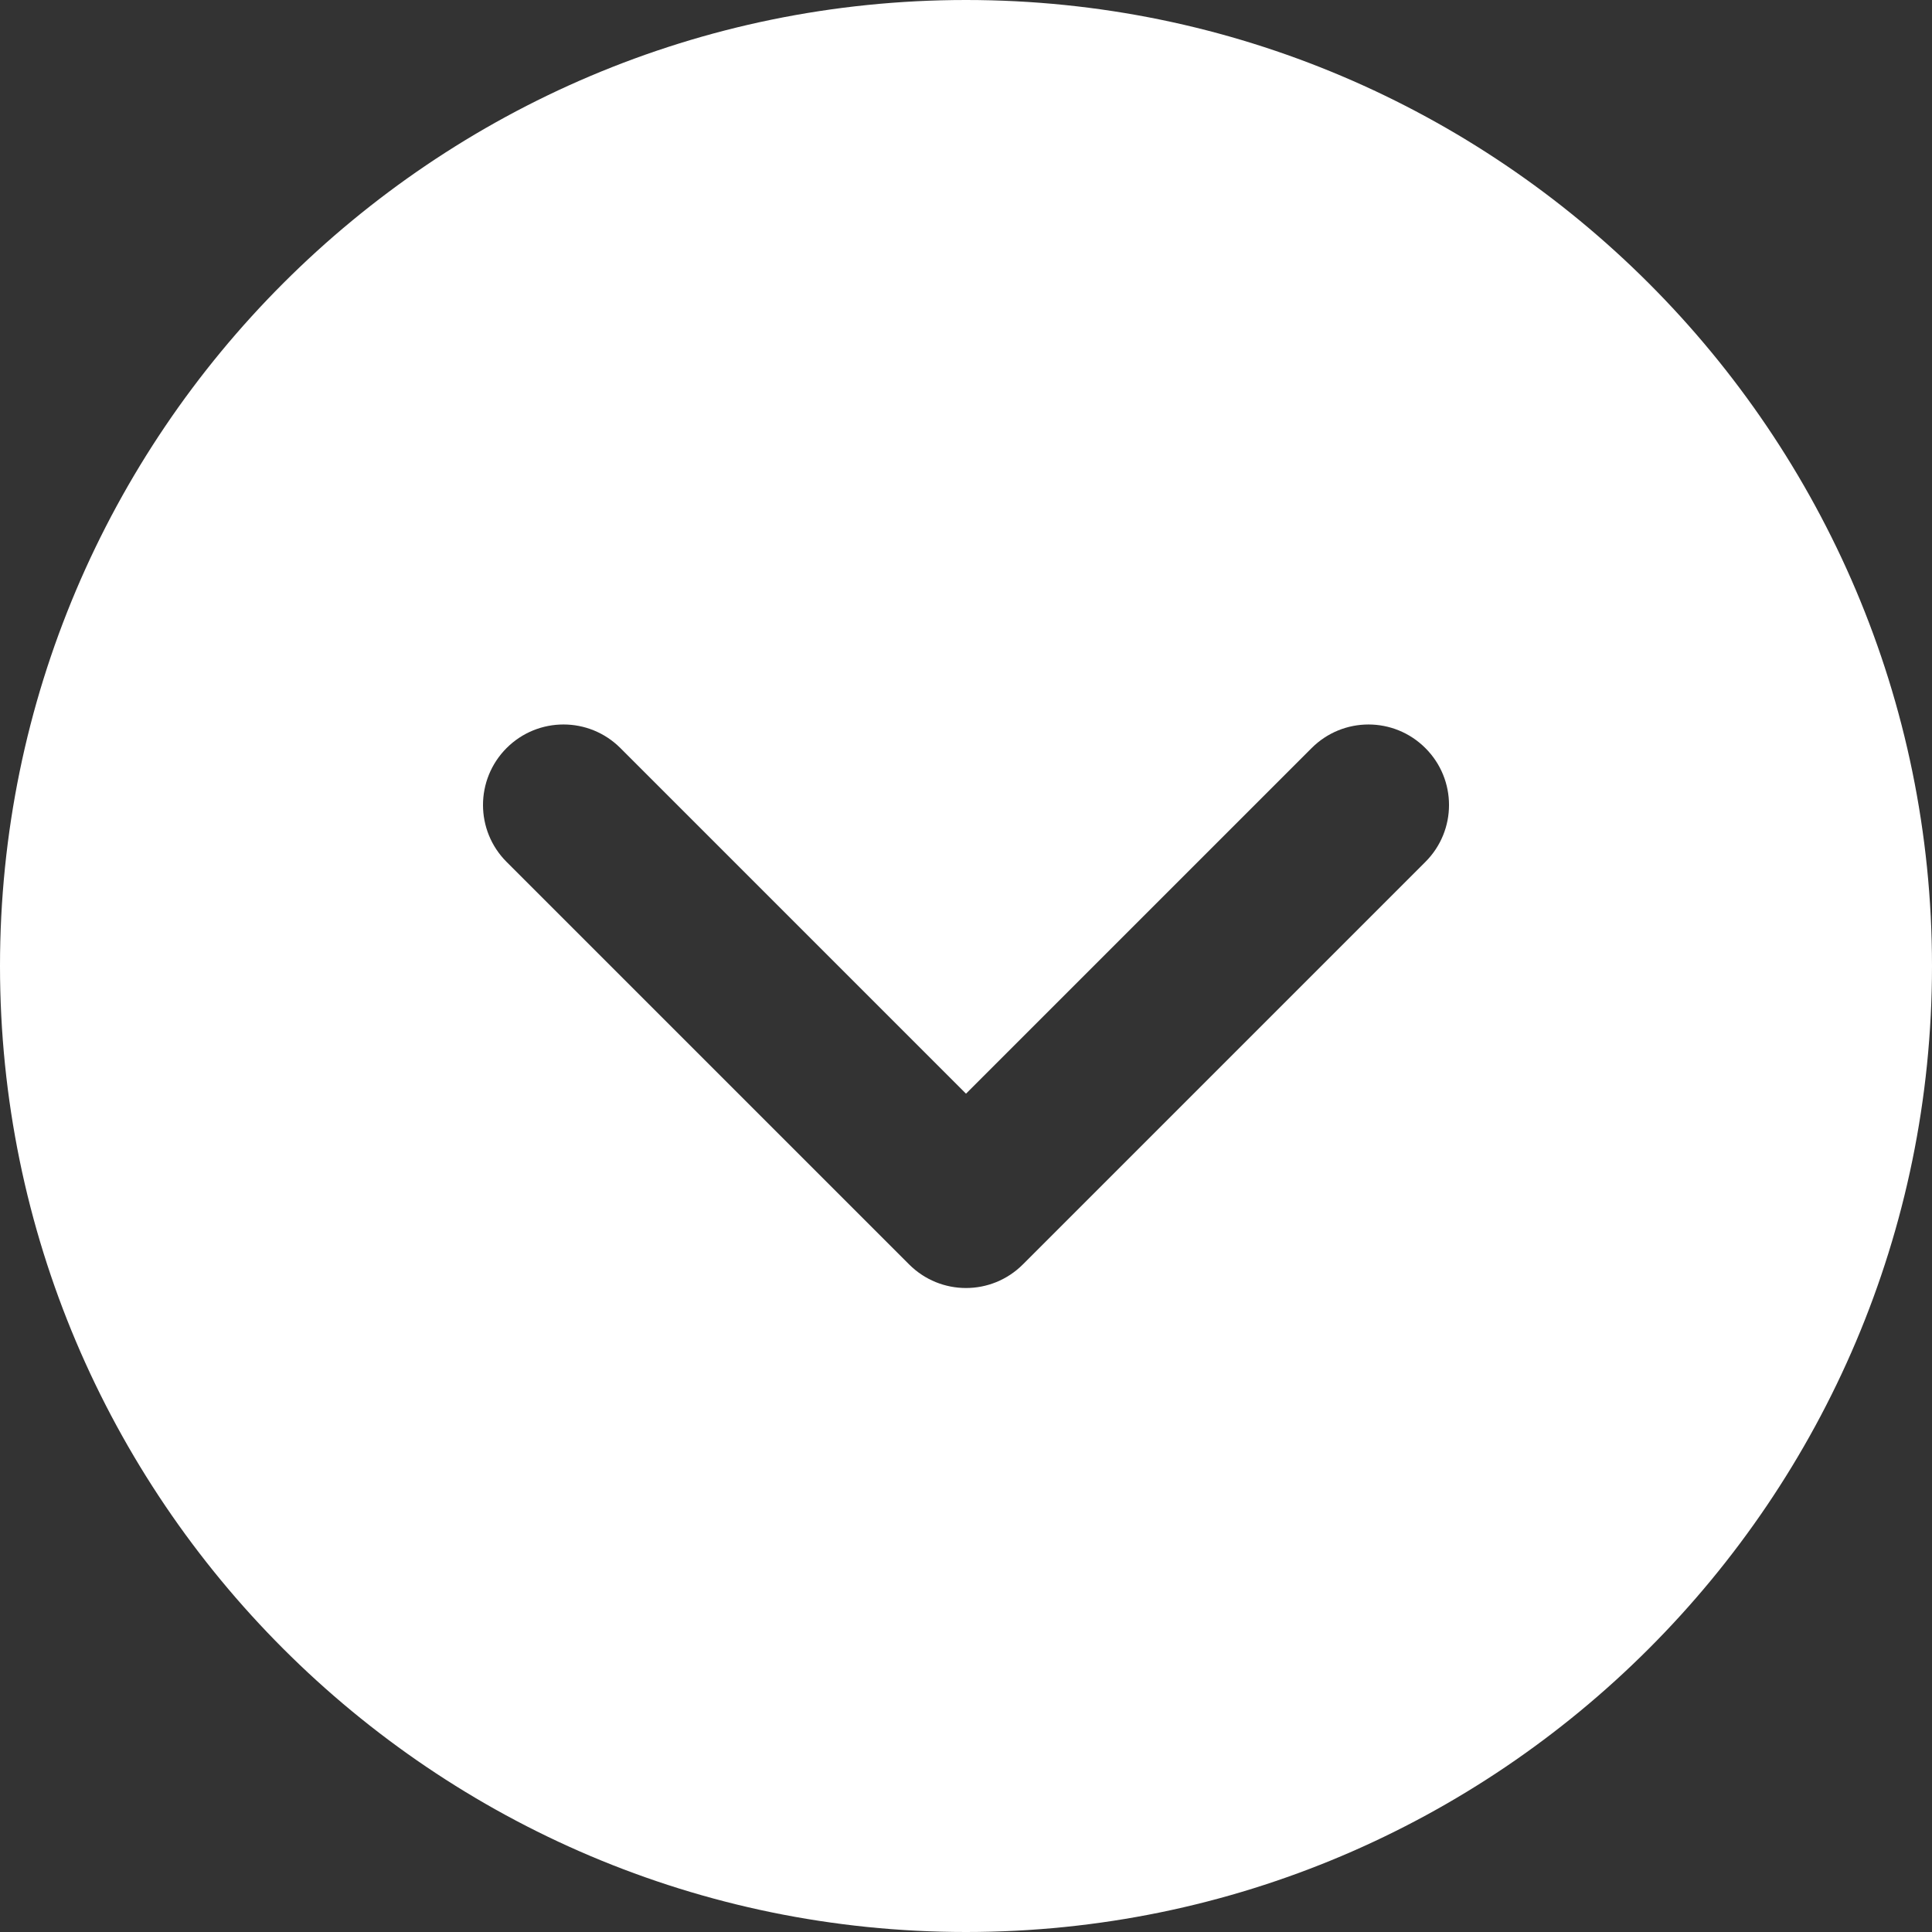 <svg xmlns="http://www.w3.org/2000/svg" width="60" height="60" viewBox="0 0 60 60" fill="none"><rect x="0" y="0" width="60" height="60" fill="#333333" stroke="none"/><path d="M60 30C60 13.457 46.542 -5.88244e-07 30 -1.31134e-06C13.457 -2.03444e-06 -4.40294e-06 13.457 -5.12604e-06 30C-5.84914e-06 46.542 13.457 60 30 60C46.542 60 60 46.542 60 30ZM28.233 39.267L15.732 26.767C15.245 26.28 15 25.64 15 25C15 24.36 15.245 23.72 15.732 23.232C16.71 22.255 18.29 22.255 19.267 23.232L30 33.965L40.733 23.233C41.71 22.255 43.29 22.255 44.267 23.233C45.245 24.21 45.245 25.79 44.267 26.767L31.767 39.267C30.79 40.245 29.21 40.245 28.233 39.267Z" fill="white"></path></svg>
